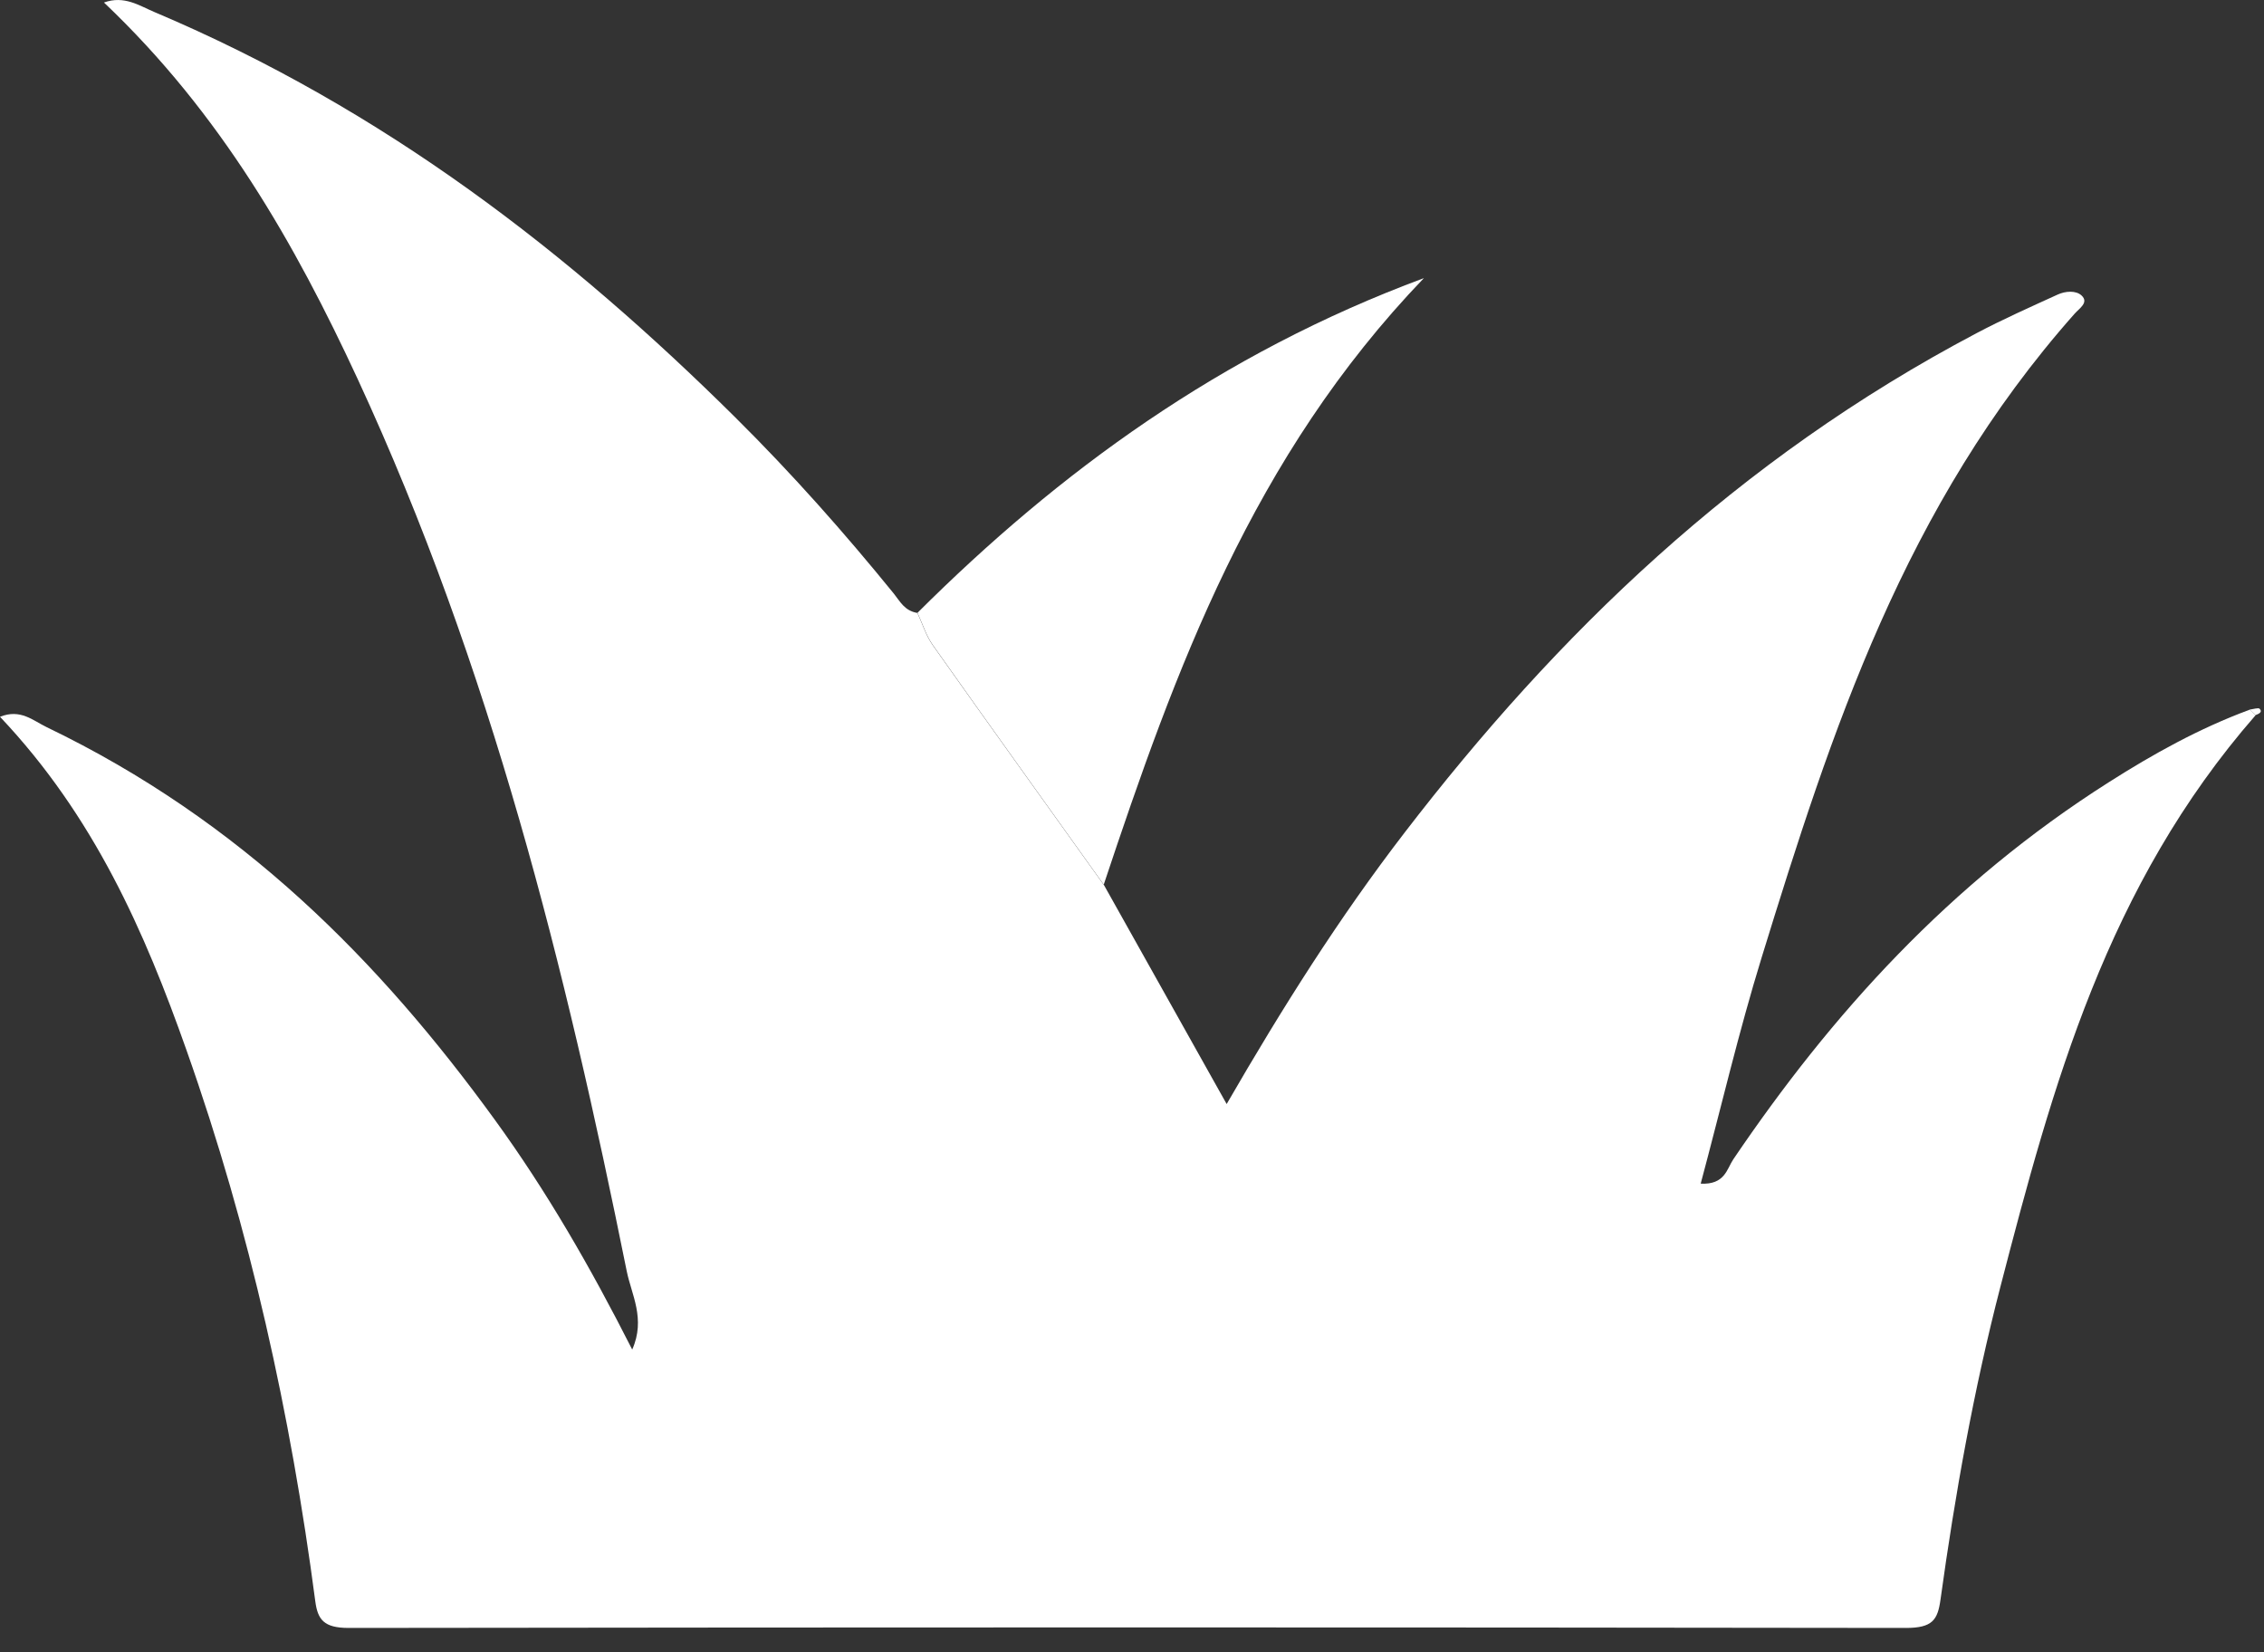 <svg xmlns="http://www.w3.org/2000/svg" width="37" height="27" viewBox="0 0 37 27" fill="none"><rect x="0" y="0" width="37" height="27" fill="#333333" stroke="none"/><path d="M18.038 14.456C18.693 15.625 19.347 16.794 20.047 18.041C20.958 16.465 21.883 14.999 22.957 13.603C25.44 10.373 28.381 7.512 32.303 5.444C32.733 5.217 33.182 5.017 33.629 4.813C33.754 4.756 33.927 4.742 34.02 4.83C34.141 4.944 33.981 5.04 33.906 5.125C31.122 8.264 29.93 11.95 28.789 15.65C28.416 16.86 28.13 18.089 27.794 19.342C28.191 19.362 28.221 19.101 28.327 18.944C29.93 16.577 31.855 14.438 34.466 12.781C35.186 12.323 35.935 11.905 36.766 11.597L36.863 11.687C34.43 14.473 33.543 17.747 32.691 21.031C32.254 22.718 31.95 24.426 31.713 26.14C31.667 26.471 31.582 26.603 31.144 26.602C22.662 26.59 14.18 26.591 5.698 26.602C5.292 26.602 5.193 26.466 5.153 26.169C4.752 23.118 4.09 20.107 3.049 17.164C2.365 15.226 1.536 13.336 0 11.713C0.335 11.578 0.541 11.776 0.762 11.882C3.95 13.416 6.202 15.704 8.08 18.289C8.934 19.464 9.646 20.701 10.332 22.053C10.556 21.551 10.318 21.152 10.242 20.769C9.242 15.814 8.024 10.903 5.847 6.197C4.82 3.981 3.609 1.853 1.699 0.041C2.031 -0.078 2.272 0.091 2.524 0.197C6.295 1.792 9.317 4.145 12.016 6.82C12.944 7.74 13.8 8.706 14.609 9.702C14.71 9.828 14.783 9.982 14.993 10.016C15.076 10.194 15.132 10.386 15.247 10.548C16.171 11.854 17.106 13.154 18.037 14.457L18.038 14.456Z" fill="white"></path><path d="M18.038 14.456C17.107 13.153 16.172 11.853 15.249 10.547C15.133 10.384 15.078 10.193 14.994 10.014C17.302 7.714 19.948 5.776 23.27 4.545C20.466 7.465 19.208 10.944 18.038 14.456Z" fill="white"></path><path d="M36.764 11.596C36.821 11.589 36.907 11.561 36.927 11.581C36.983 11.635 36.916 11.665 36.861 11.686L36.764 11.596Z" fill="white"></path></svg>